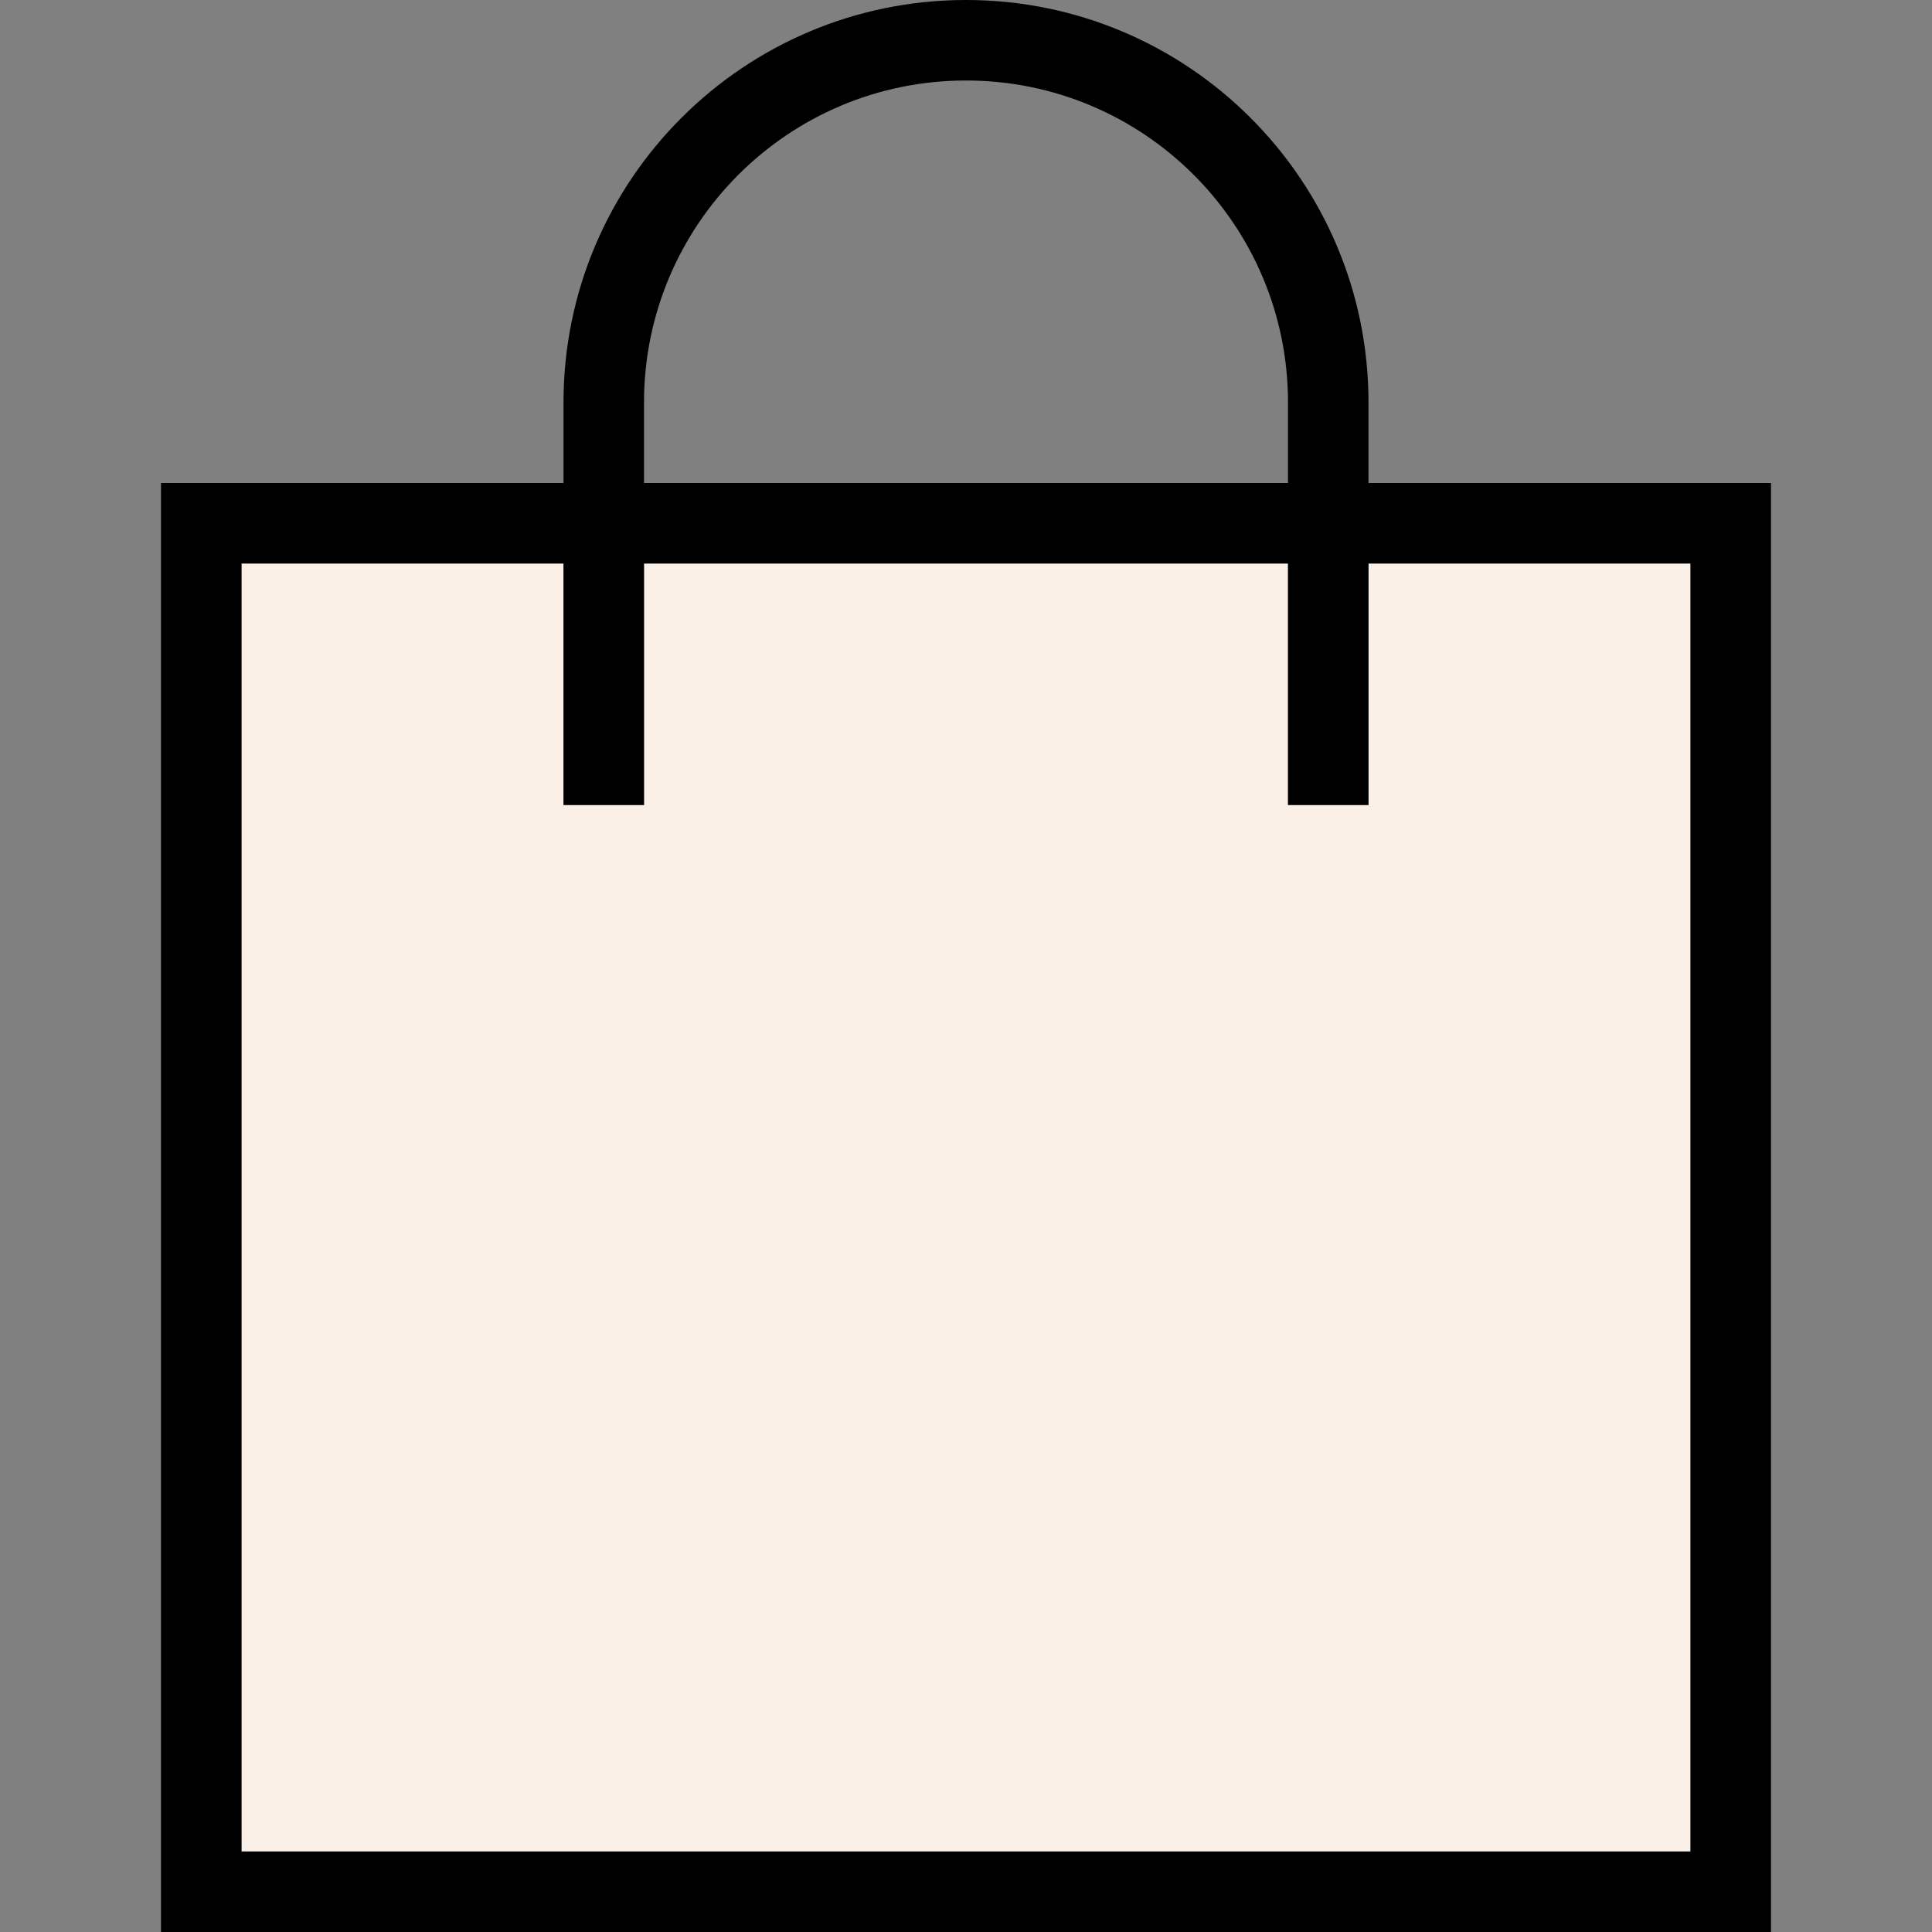 <svg width="48" height="48" viewBox="0 0 48 48" fill="none" xmlns="http://www.w3.org/2000/svg">
    <rect x="0" y="0" width="48" height="48" fill="#808080" stroke="none"/>
    <!-- Заливка внутренней части корзины (#faf0e8) -->
    <path d="M16 14H32V20H34V14H42V46H6V14H14V20H16V14Z" fill="#faf0e8"/>
    
    <!-- Основной контур корзины (чёрный) -->
    <path fill-rule="evenodd" clip-rule="evenodd" d="M16 10C16 5.582 19.582 2 24 2C28.418 2 32 5.582 32 10V12H16V10ZM34 12H44V48H4V12H14V10C14 4.477 18.477 0 24 0C29.523 0 34 4.477 34 10V12ZM32 14V20H34V14H42V46H6V14H14V20H16V14H32Z" fill="black"/>

    <!-- Маска (оставлена без изменений) -->
    <mask id="mask0_1230_367" style="mask-type:alpha" maskUnits="userSpaceOnUse" x="4" y="0" width="40" height="48">
        <path fill-rule="evenodd" clip-rule="evenodd" d="M16 10C16 5.582 19.582 2 24 2C28.418 2 32 5.582 32 10V12H16V10ZM34 12H44V48H4V12H14V10C14 4.477 18.477 0 24 0C29.523 0 34 4.477 34 10V12ZM32 14V20H34V14H42V46H6V14H14V20H16V14H32Z" fill="white"/>
    </mask>
    <g mask="url(#mask0_1230_367)">
    </g>
</svg>
